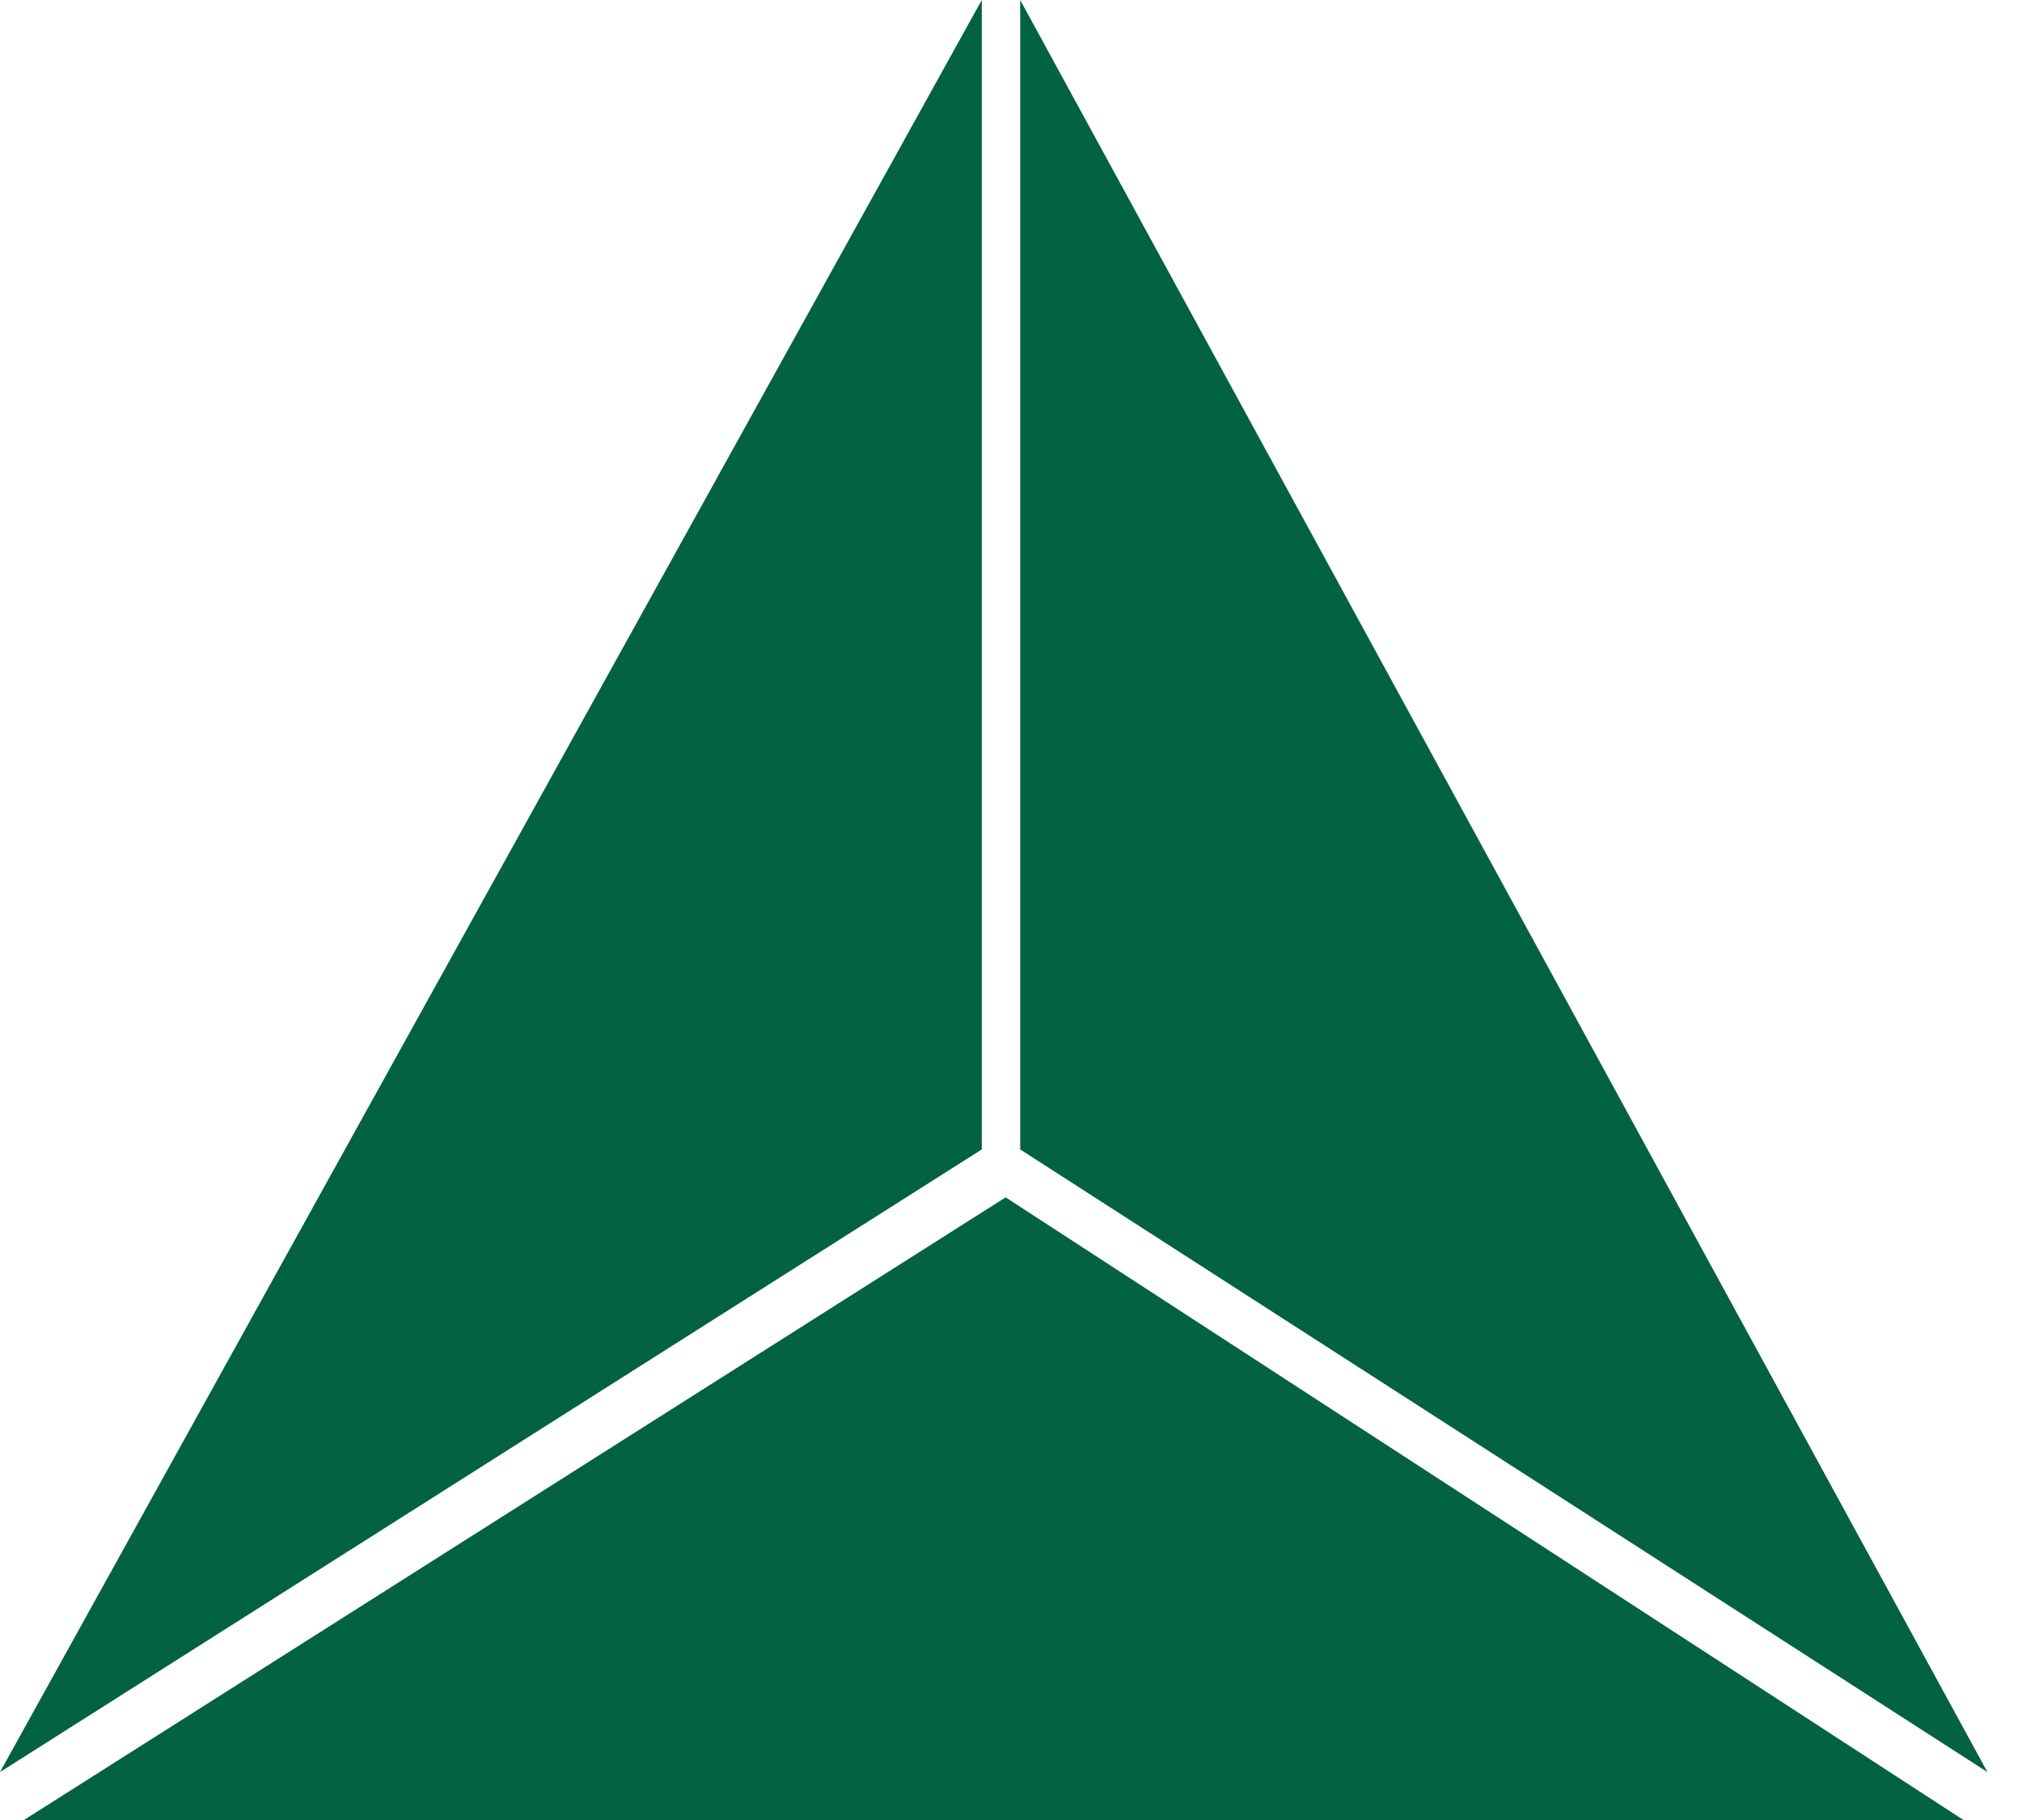 <svg width="20" height="18" viewBox="0 0 20 18" fill="none" xmlns="http://www.w3.org/2000/svg">
<g id="Vector 1">
<path d="M0 17.526L9.711 0V11.368L0 17.526Z" fill="#03623F"/>
<path d="M10.091 11.368V0L19.658 17.526L10.091 11.368Z" fill="#03623F"/>
<path d="M19.421 18H0.237L9.947 11.842L19.421 18Z" fill="#03623F"/>
</g>
</svg>

